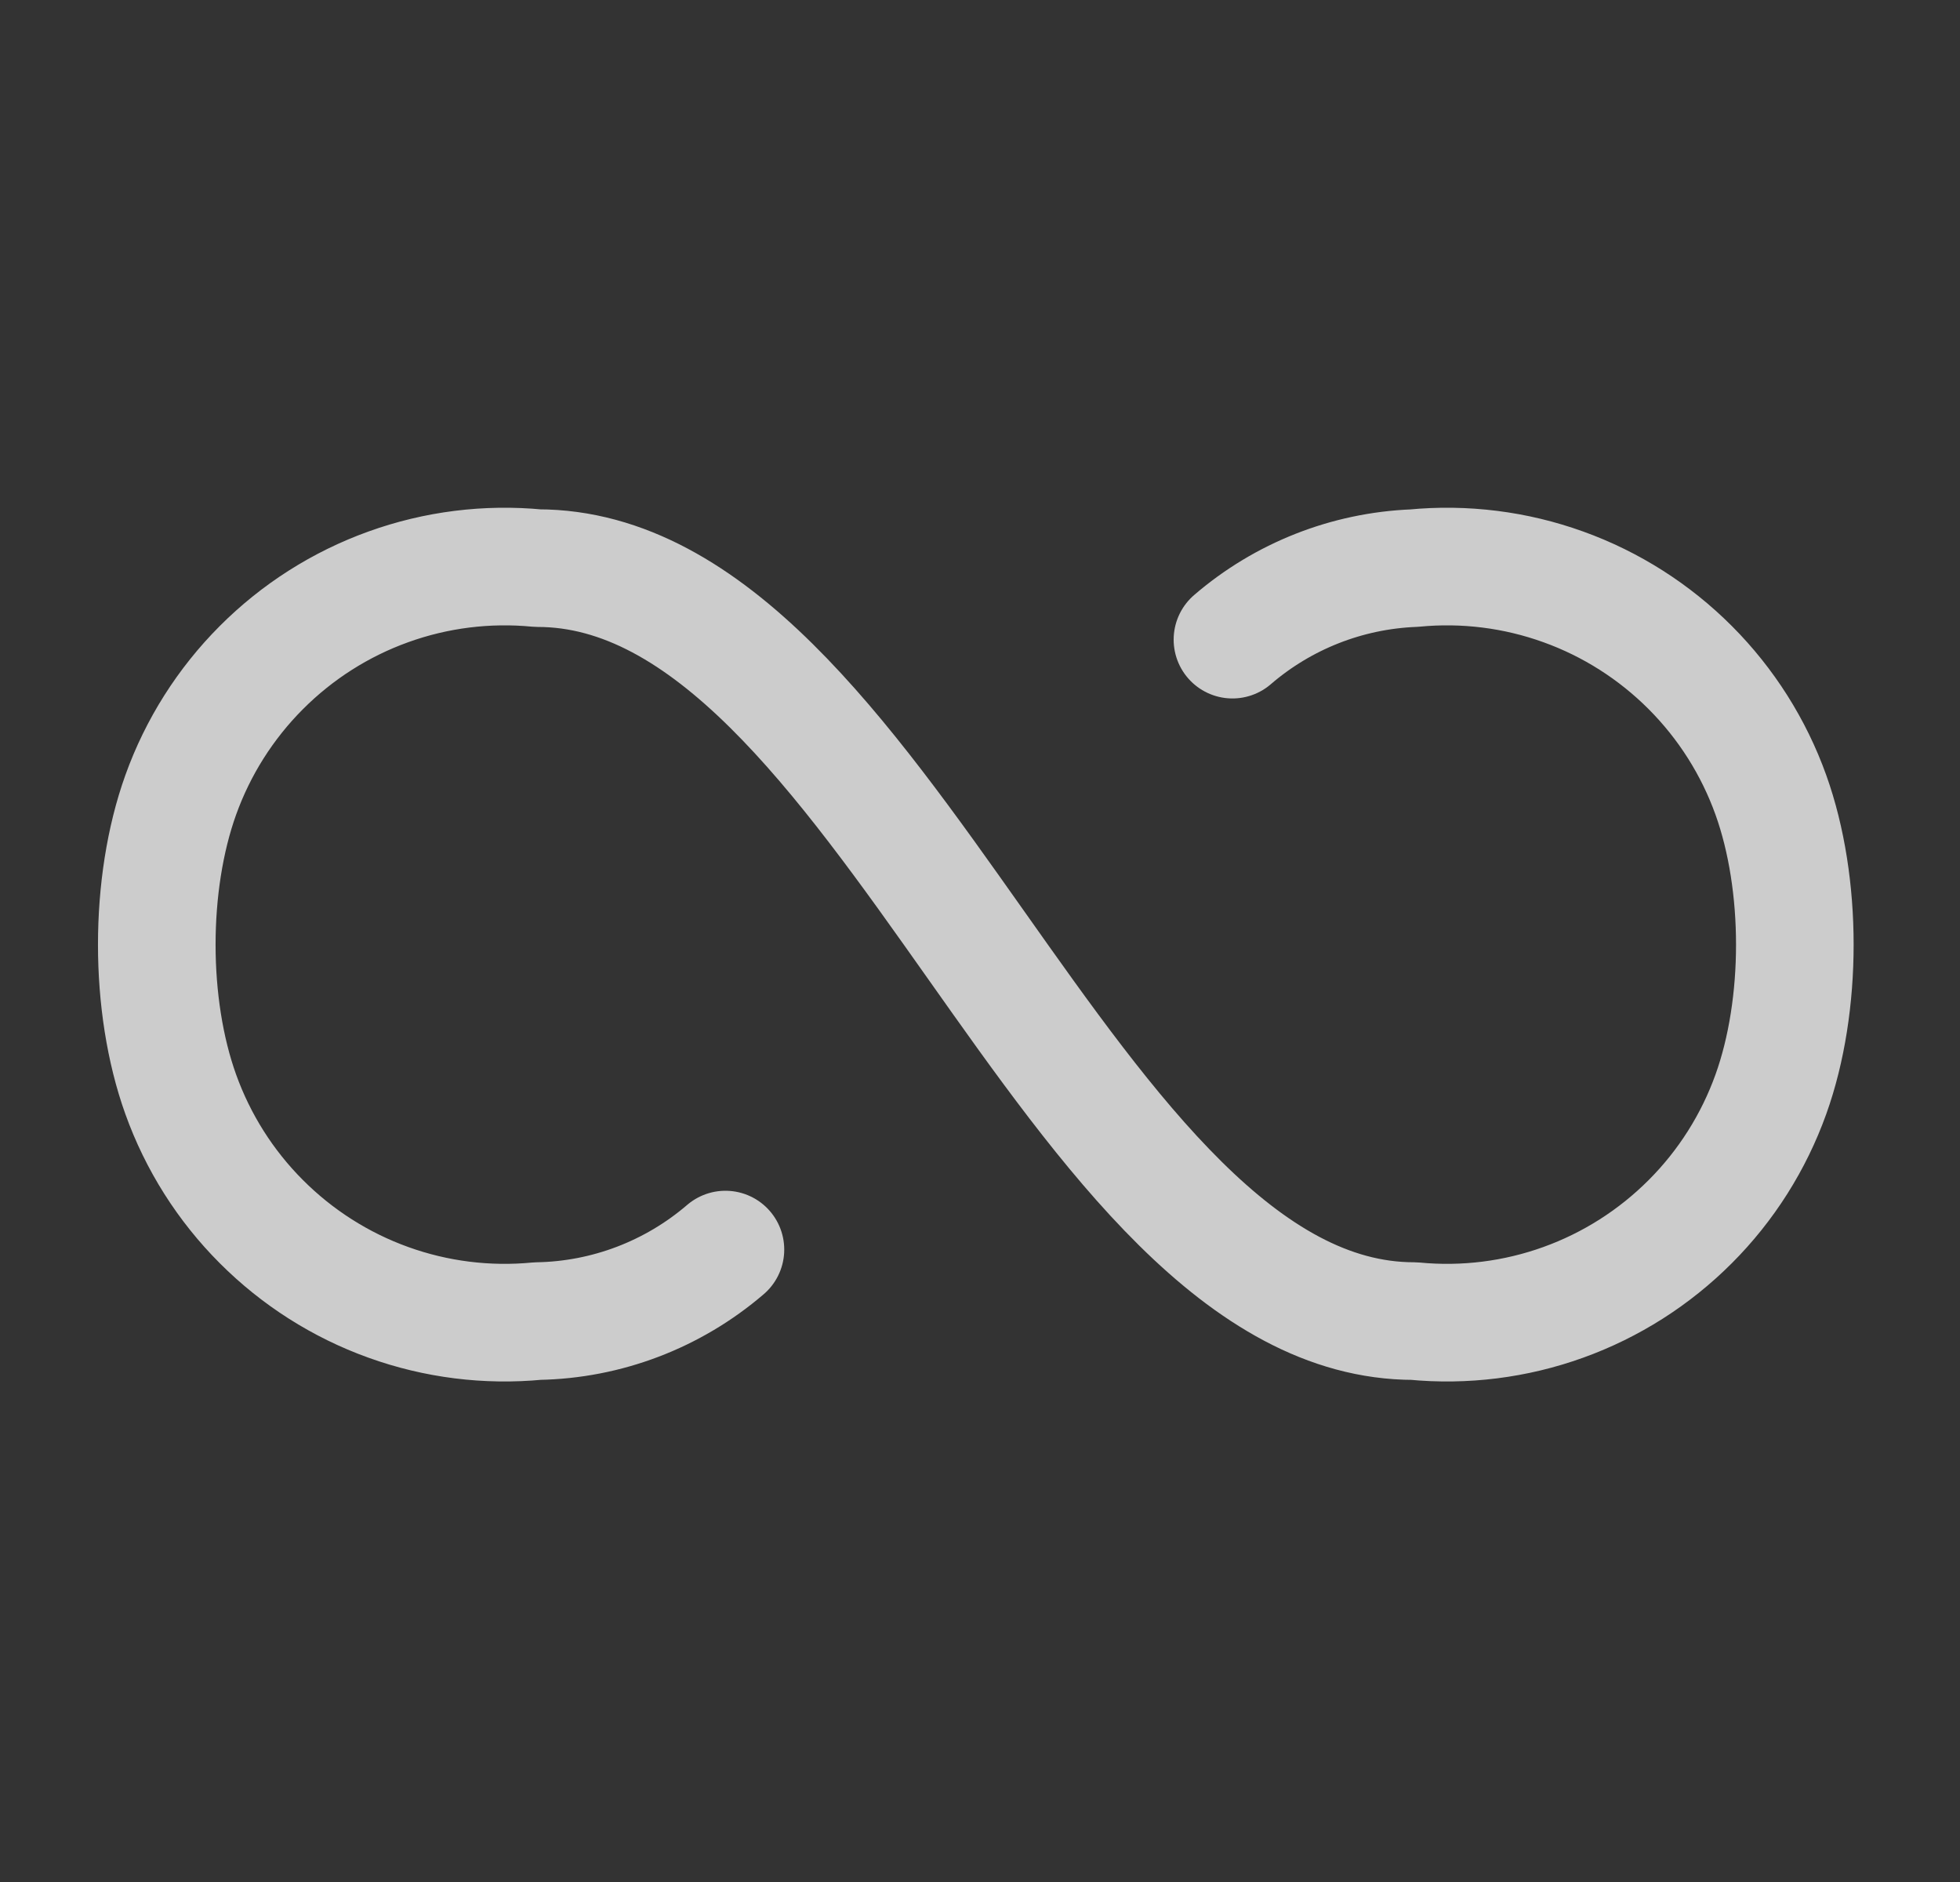 <svg width="25" height="24" viewBox="0 0 25 24" fill="none" xmlns="http://www.w3.org/2000/svg">
<rect x="0" y="0" width="25" height="24" fill="#333333" stroke="none"/>
<g opacity="0.75">
<path d="M9.253 15.935C8.584 16.509 7.737 16.832 6.857 16.847C6.213 16.909 5.563 16.828 4.953 16.608C4.344 16.389 3.791 16.037 3.333 15.578C2.875 15.12 2.524 14.565 2.305 13.954C1.898 12.82 1.898 11.273 2.305 10.138C2.524 9.527 2.875 8.973 3.333 8.514C3.791 8.055 4.344 7.703 4.953 7.484C5.563 7.264 6.213 7.183 6.857 7.245C11.249 7.245 13.644 16.847 18.036 16.847C18.68 16.909 19.33 16.828 19.94 16.608C20.549 16.389 21.102 16.037 21.56 15.578C22.018 15.12 22.369 14.565 22.588 13.954C22.995 12.82 22.995 11.273 22.588 10.138C22.369 9.527 22.018 8.973 21.56 8.514C21.102 8.055 20.549 7.703 19.94 7.484C19.33 7.264 18.68 7.183 18.036 7.245C17.183 7.279 16.367 7.6 15.72 8.157" stroke="white" stroke-width="1.5" stroke-linecap="round" stroke-linejoin="round"/>
</g>
</svg>
